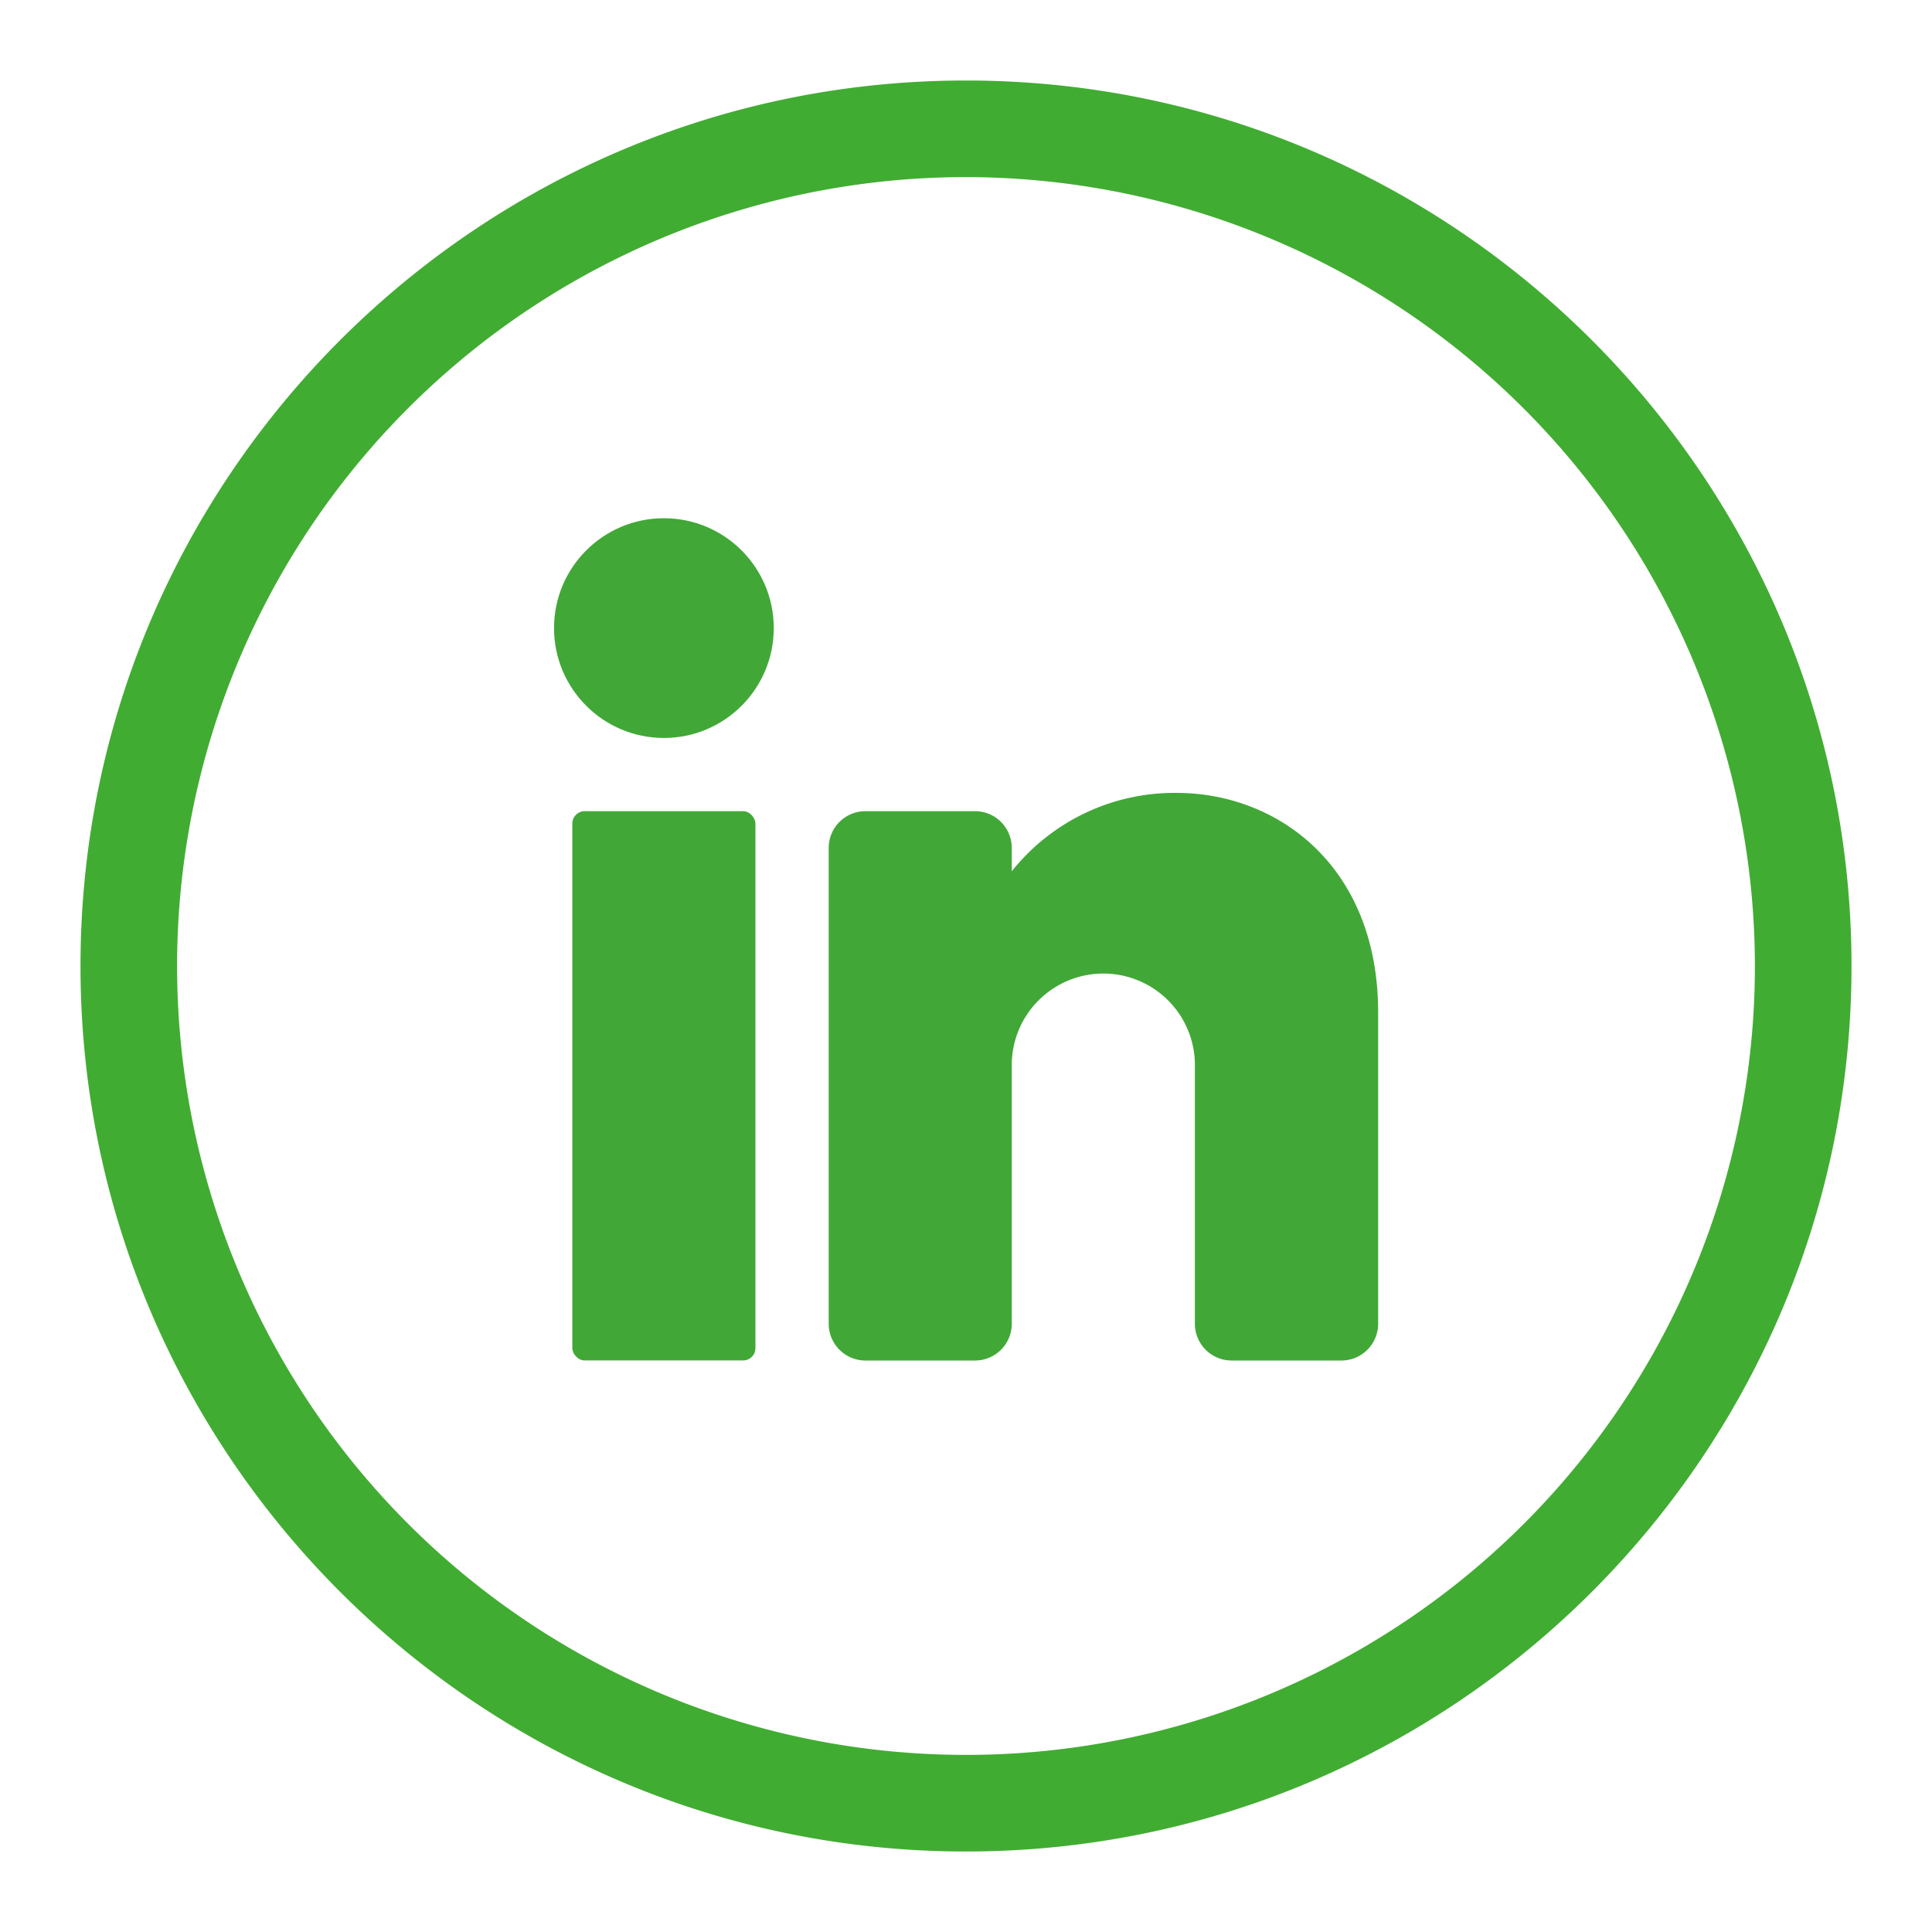 <svg xmlns="http://www.w3.org/2000/svg" id="Capa_1" data-name="Capa 1" viewBox="0 0 300 300"><defs><style>.cls-1{fill:#41ac32;}.cls-2{fill:#41a837;}</style></defs><path class="cls-1" d="M150,287.5C74.18,287.5,12.5,225.82,12.5,150S74.18,12.5,150,12.5,287.5,74.18,287.5,150h0C287.5,225.82,225.82,287.5,150,287.5Zm0-260A122.5,122.5,0,1,0,272.5,150,122.63,122.63,0,0,0,150,27.5Z"></path><circle class="cls-2" cx="103.09" cy="97.53" r="17.06"></circle><rect class="cls-2" x="88.87" y="125.96" width="28.43" height="85.29" rx="1.91"></rect><path class="cls-2" d="M214,157.24v48.33a5.71,5.71,0,0,1-5.69,5.69H191.23a5.71,5.71,0,0,1-5.69-5.69v-39.8a14.22,14.22,0,1,0-28.43,0v39.8a5.71,5.71,0,0,1-5.69,5.69H134.36a5.7,5.7,0,0,1-5.68-5.69V131.65a5.7,5.7,0,0,1,5.68-5.69h17.06a5.71,5.71,0,0,1,5.69,5.69v3.64a32.31,32.31,0,0,1,25.59-12.17C198.39,123.12,214,134.49,214,157.24Z"></path></svg>